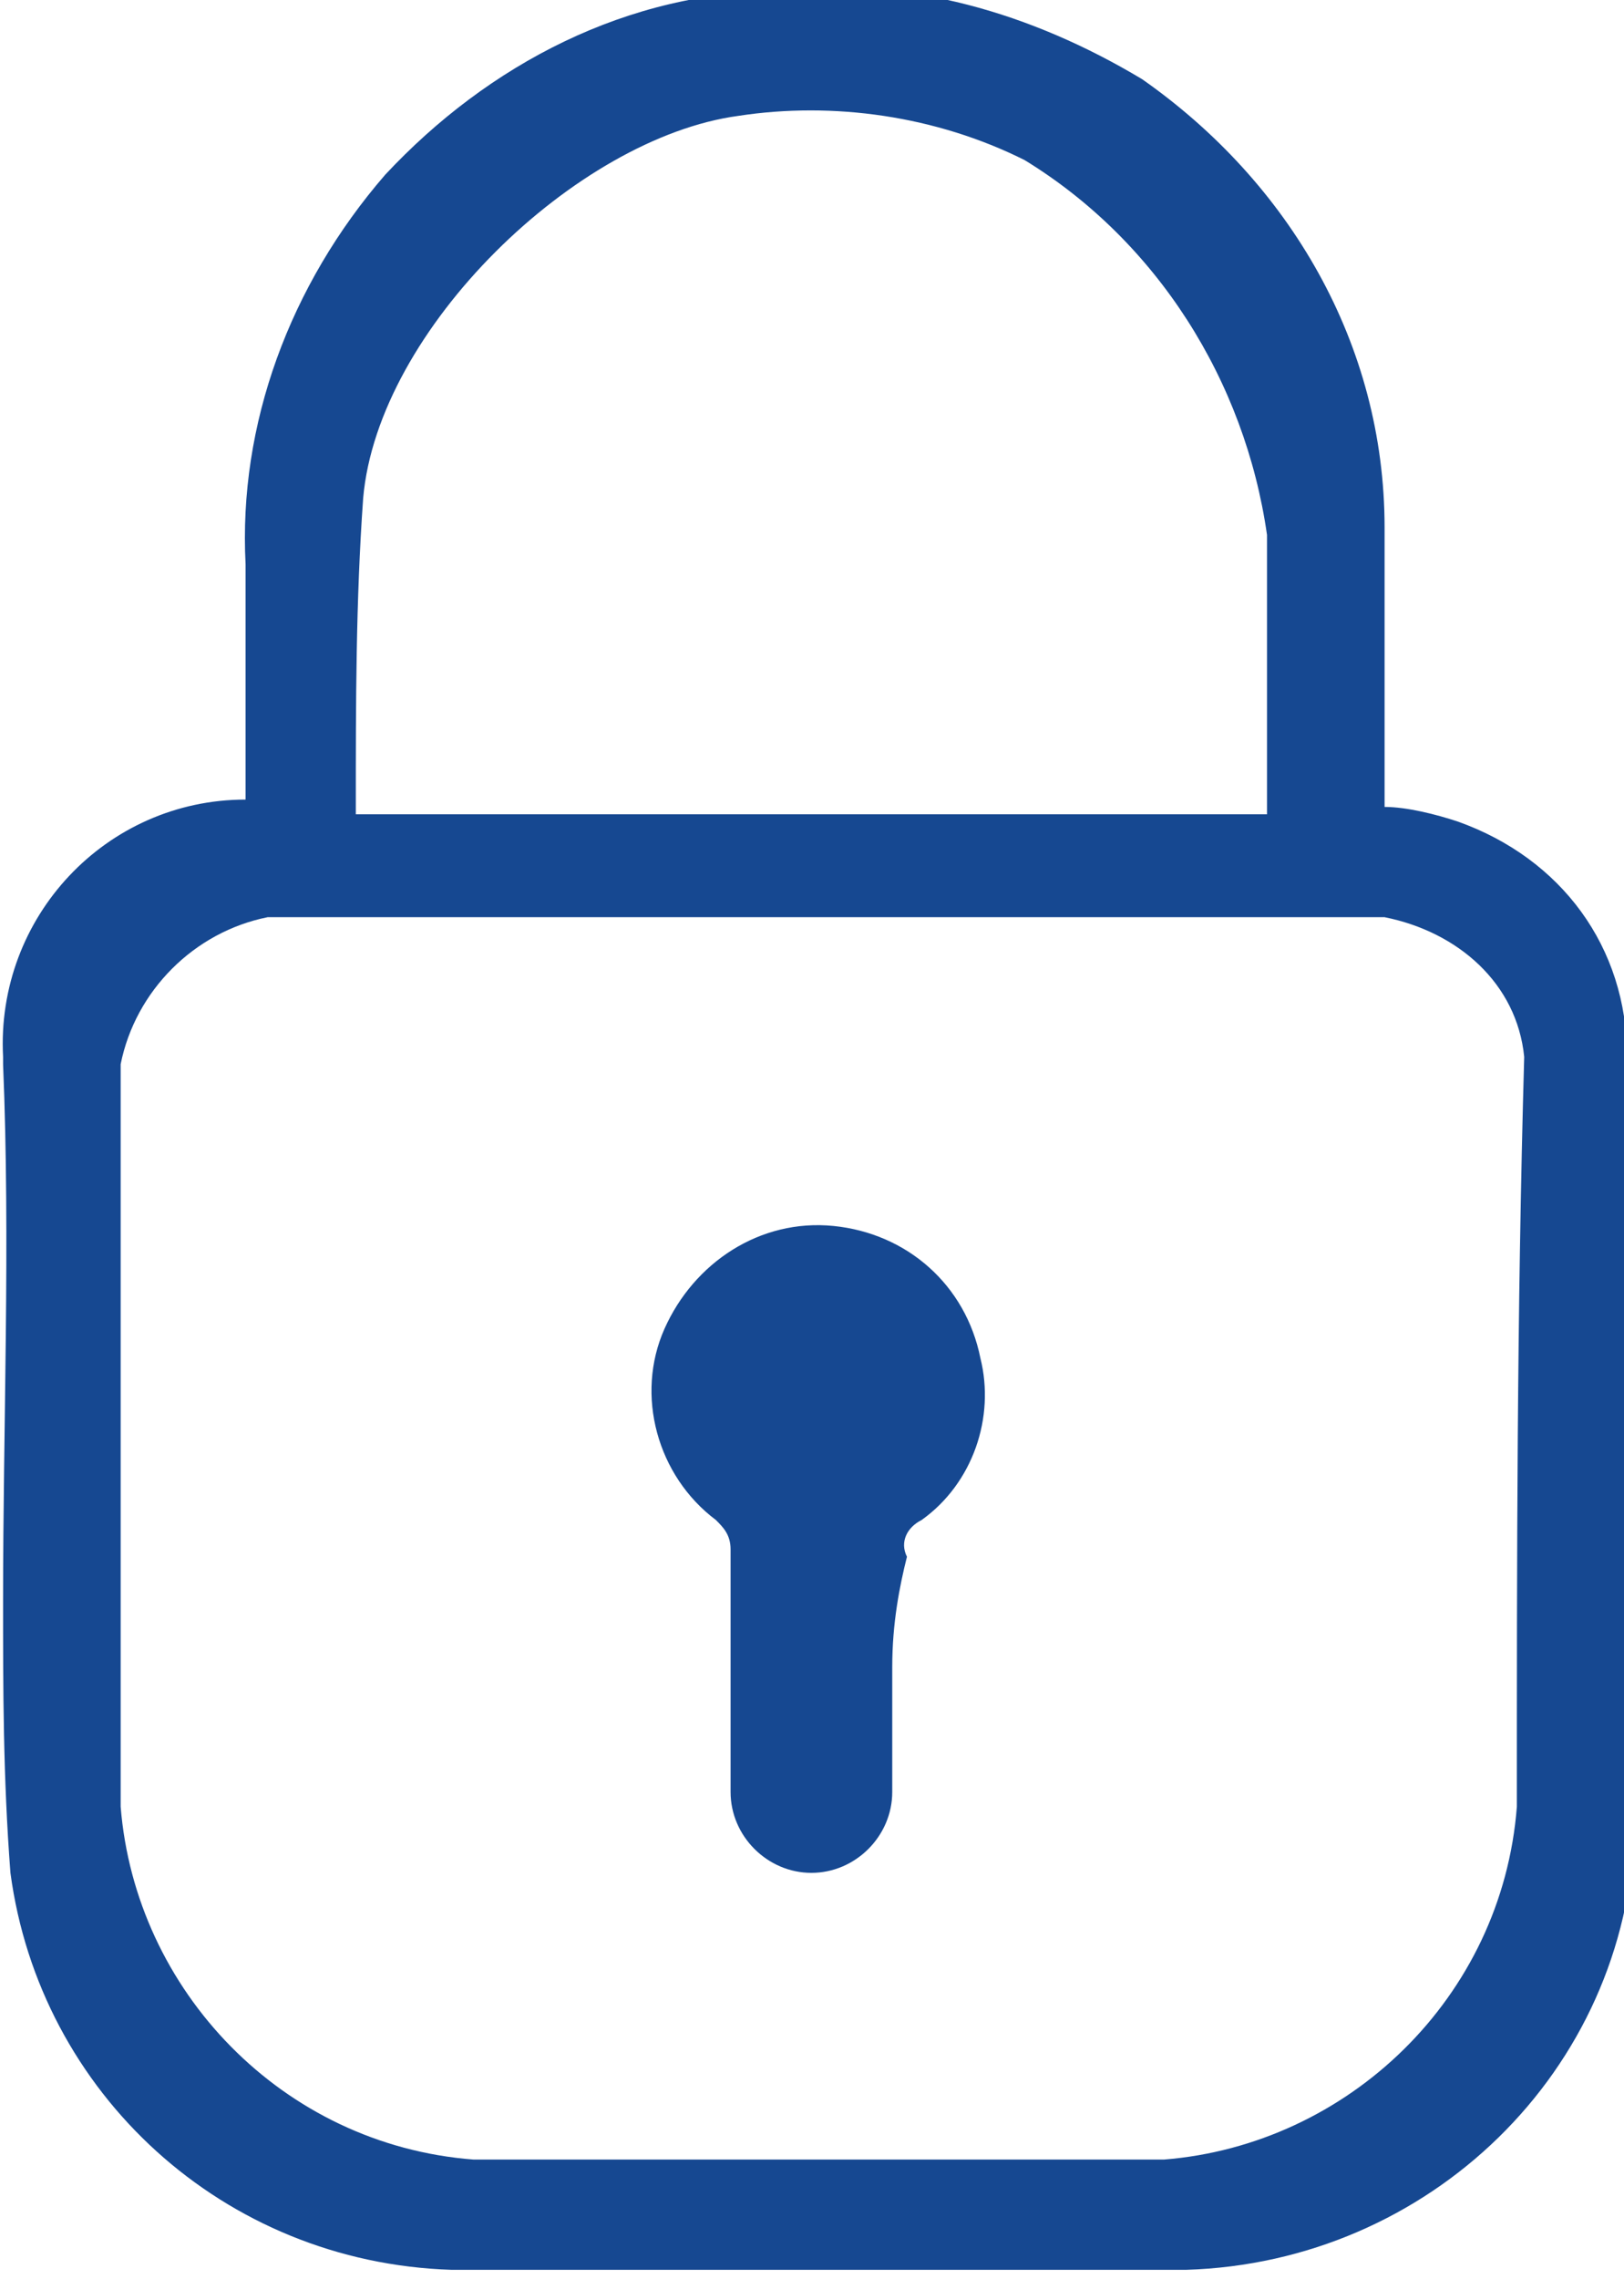 <?xml version="1.0" encoding="utf-8"?>
<!-- Generator: Adobe Illustrator 25.4.1, SVG Export Plug-In . SVG Version: 6.00 Build 0)  -->
<svg version="1.1" id="Livello_1" xmlns="http://www.w3.org/2000/svg" xmlns:xlink="http://www.w3.org/1999/xlink" x="0px" y="0px"
	 viewBox="0 0 22.1 31" style="enable-background:new 0 0 22.1 31;" xml:space="preserve">
<style type="text/css">
	.st0{fill:#164891;}
</style>
<g id="Group_2034" transform="translate(-439.858 -376.423)">
	<path id="Path_595" class="st0" d="M462,390.8c0-1.5-0.9-2.7-2.3-3.2c-0.3-0.1-0.7-0.2-1-0.2c0-0.1,0-0.2,0-0.4c0-1.1,0-2.2,0-3.4
		c0-2.5-1.3-4.7-3.3-6.1c-1.5-0.9-3.2-1.4-4.9-1.2c-2.1,0-4,1-5.4,2.5c-1.3,1.5-2,3.4-1.9,5.3c0,1.1,0,2.1,0,3.2
		c-1.9,0-3.4,1.6-3.3,3.5c0,0,0,0,0,0.1c0.1,2.4,0,4.9,0,7.3c0,1.2,0,2.4,0.1,3.7c0.4,3,2.9,5.3,6,5.4c3.3,0,6.6,0,10,0
		c3.3-0.1,6-2.7,6.1-6C462,397.8,462,394.3,462,390.8z M444.8,383.2c0.2-2.3,2.9-4.9,5.1-5.2c1.3-0.2,2.7,0,3.9,0.6
		c1.8,1.1,3,3,3.3,5.1c0,1.2,0,2.4,0,3.6c0,0.1,0,0.1,0,0.2h-12.4c0,0,0,0,0-0.1C444.7,386,444.7,384.6,444.8,383.2z M460.5,401
		c-0.2,2.6-2.3,4.6-4.8,4.8c-3.1,0-6.3,0-9.4,0c-2.6-0.2-4.6-2.3-4.8-4.8c0-3.4,0-6.7,0-10.1c0.2-1,1-1.8,2-2h7.6c2.5,0,5.1,0,7.6,0
		c1,0.2,1.8,0.9,1.9,1.9C460.5,394.3,460.5,397.7,460.5,401L460.5,401z"/>
	<path id="Path_596" class="st0" d="M452,399.1c0,0.6,0,1.1,0,1.7c0,0.6-0.5,1.1-1.1,1.1c-0.6,0-1.1-0.5-1.1-1.1c0-1.1,0-2.2,0-3.3
		c0-0.2-0.1-0.3-0.2-0.4c-0.8-0.6-1.1-1.7-0.7-2.6c0.4-0.9,1.3-1.5,2.3-1.4c1,0.1,1.8,0.8,2,1.8c0.2,0.8-0.1,1.7-0.8,2.2
		c-0.2,0.1-0.3,0.3-0.2,0.5C452.1,398,452,398.5,452,399.1L452,399.1z"/>
</g>
</svg>
